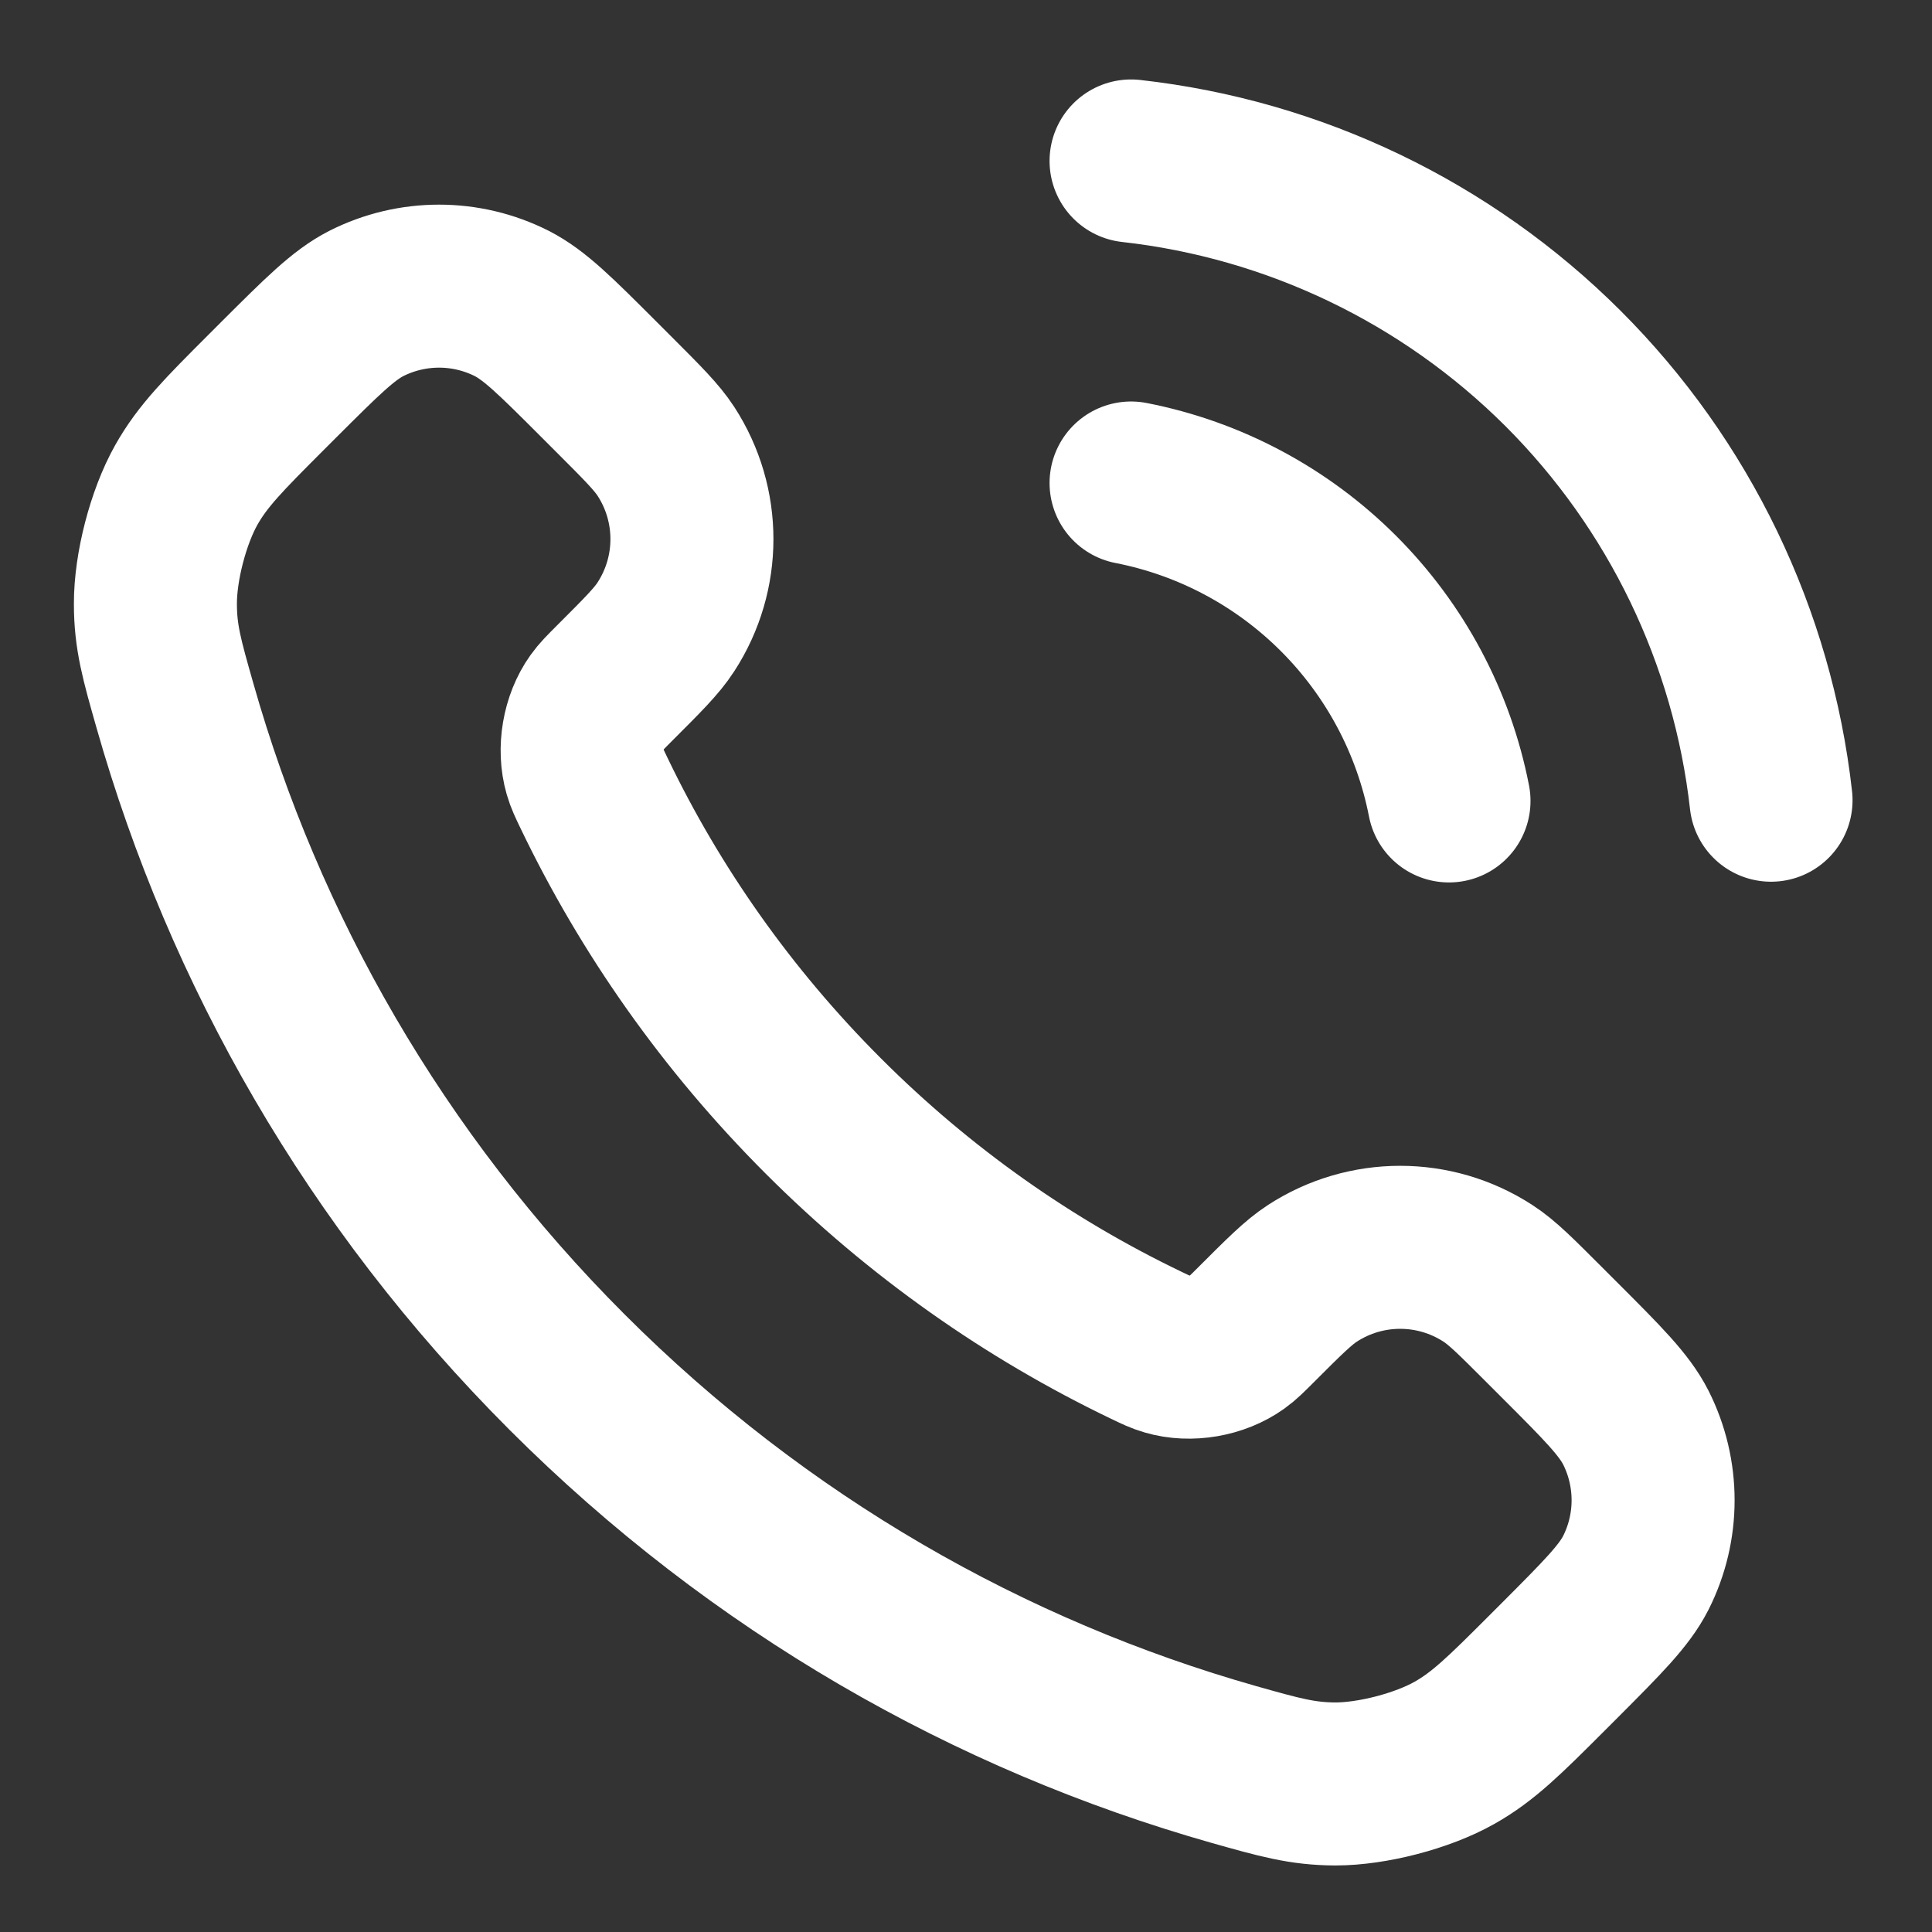 <?xml version="1.0" encoding="UTF-8"?> <svg xmlns="http://www.w3.org/2000/svg" width="16" height="16" viewBox="0 0 16 16" fill="none"><rect x="0" y="0" width="16" height="16" fill="#333333" stroke="none"/><g clip-path="url(#clip0_484_1283)"><path d="M9.367 4C10.018 4.127 10.616 4.446 11.085 4.915C11.554 5.384 11.873 5.982 12 6.633M9.367 1.333C10.72 1.484 11.981 2.09 12.944 3.051C13.907 4.013 14.515 5.274 14.667 6.627M6.818 9.242C6.017 8.441 5.384 7.535 4.92 6.569C4.88 6.486 4.86 6.444 4.845 6.392C4.791 6.205 4.83 5.975 4.943 5.817C4.975 5.772 5.013 5.734 5.089 5.658C5.322 5.425 5.439 5.309 5.515 5.191C5.802 4.749 5.802 4.18 5.515 3.738C5.439 3.621 5.322 3.504 5.089 3.271L4.959 3.141C4.605 2.787 4.428 2.61 4.238 2.513C3.859 2.322 3.413 2.322 3.034 2.513C2.844 2.61 2.667 2.787 2.312 3.141L2.207 3.246C1.854 3.599 1.678 3.776 1.543 4.016C1.393 4.282 1.286 4.696 1.287 5.001C1.287 5.277 1.341 5.465 1.448 5.841C2.022 7.863 3.105 9.772 4.697 11.364C6.289 12.956 8.197 14.039 10.219 14.613C10.595 14.719 10.784 14.773 11.059 14.774C11.364 14.774 11.778 14.667 12.044 14.517C12.284 14.382 12.461 14.206 12.814 13.853L12.919 13.748C13.273 13.393 13.45 13.216 13.547 13.026C13.738 12.648 13.738 12.201 13.547 11.822C13.45 11.632 13.273 11.455 12.919 11.101L12.789 10.971C12.556 10.738 12.44 10.621 12.322 10.545C11.88 10.258 11.311 10.258 10.869 10.545C10.752 10.621 10.635 10.738 10.402 10.971C10.326 11.047 10.288 11.085 10.243 11.117C10.085 11.23 9.855 11.27 9.668 11.215C9.616 11.2 9.574 11.18 9.491 11.14C8.525 10.676 7.619 10.043 6.818 9.242Z" stroke="white" stroke-width="1.35" stroke-linecap="round" stroke-linejoin="round"></path></g><defs><clipPath id="clip0_484_1283"><rect width="16" height="16" fill="white"></rect></clipPath></defs></svg> 